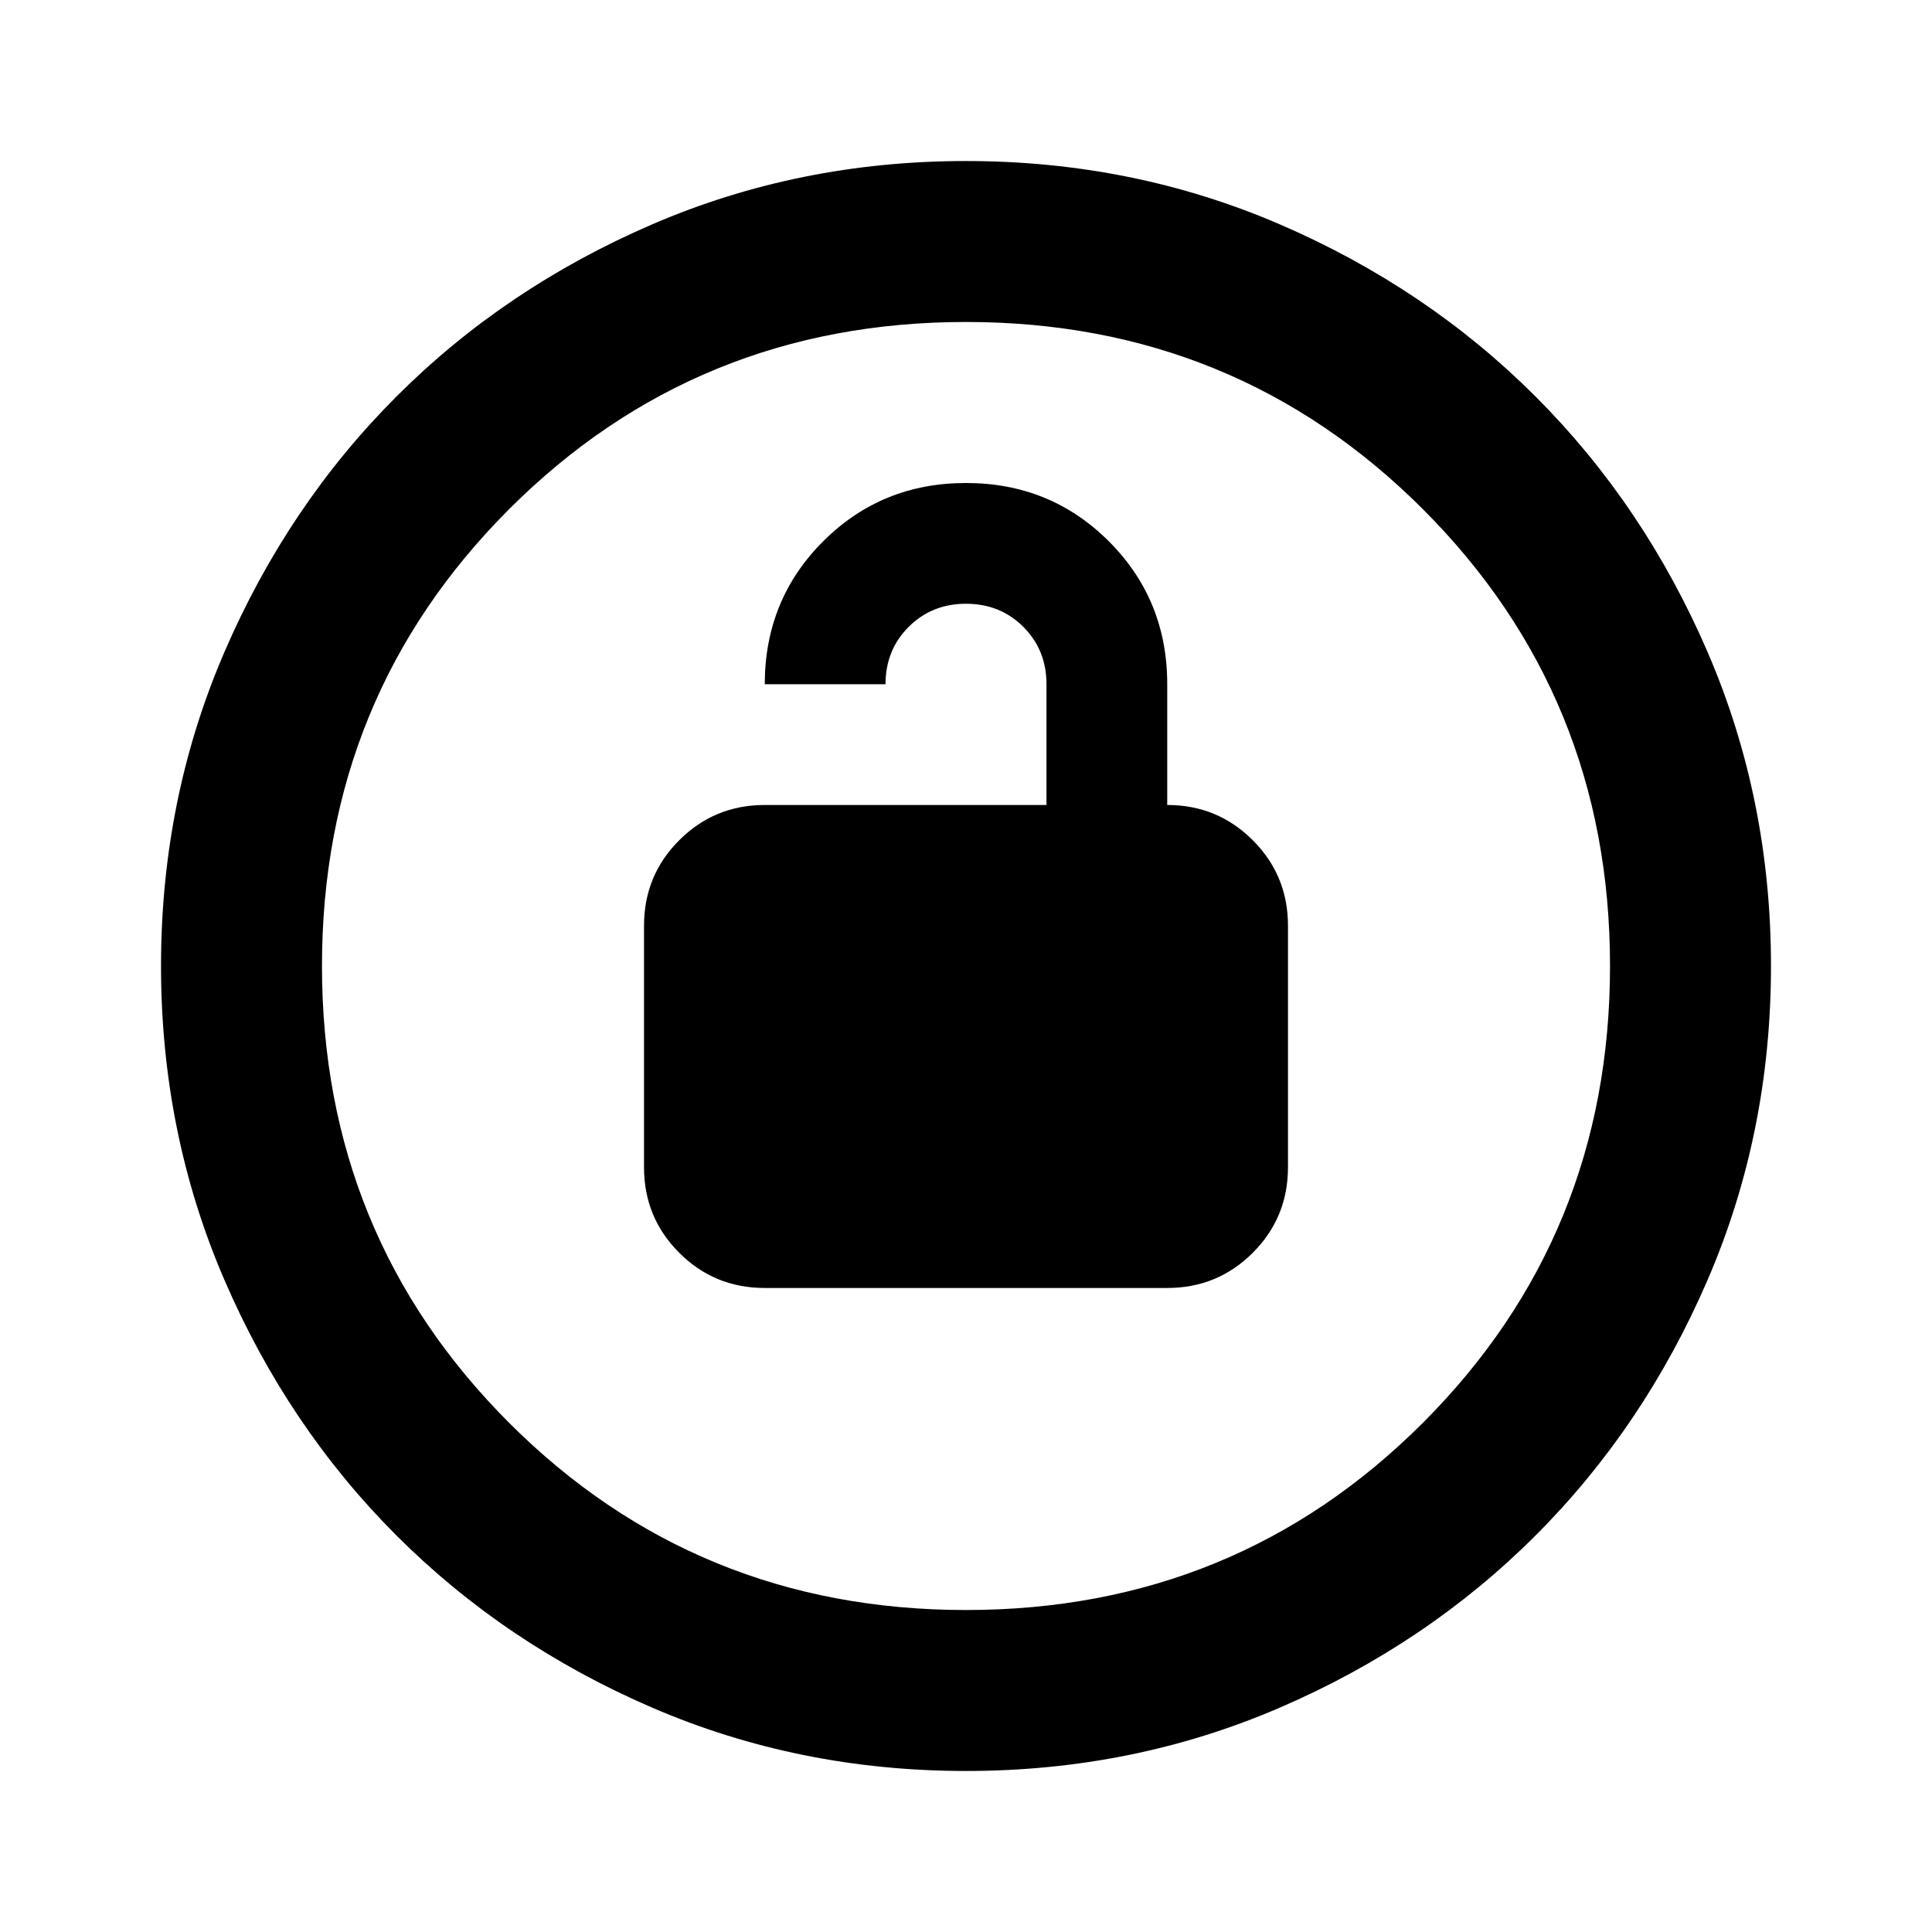<?xml version="1.0" encoding="UTF-8"?> <svg xmlns="http://www.w3.org/2000/svg" width="32" height="32" viewBox="0 0 32 32" fill="none"><path d="M12.667 21.333H19.333C19.889 21.333 20.361 21.139 20.75 20.75C21.139 20.361 21.333 19.889 21.333 19.333V15.333C21.333 14.778 21.139 14.306 20.75 13.917C20.361 13.528 19.889 13.333 19.333 13.333V11.333C19.333 10.4 19.011 9.611 18.367 8.967C17.722 8.322 16.933 8 16 8C15.067 8 14.278 8.322 13.633 8.967C12.989 9.611 12.667 10.4 12.667 11.333H14.667C14.667 10.956 14.794 10.639 15.05 10.383C15.306 10.128 15.622 10 16 10C16.378 10 16.694 10.128 16.95 10.383C17.206 10.639 17.333 10.956 17.333 11.333V13.333H12.667C12.111 13.333 11.639 13.528 11.25 13.917C10.861 14.306 10.667 14.778 10.667 15.333V19.333C10.667 19.889 10.861 20.361 11.25 20.75C11.639 21.139 12.111 21.333 12.667 21.333ZM16 29.333C14.156 29.333 12.422 28.983 10.8 28.283C9.178 27.583 7.767 26.633 6.567 25.433C5.367 24.233 4.417 22.822 3.717 21.2C3.017 19.578 2.667 17.844 2.667 16C2.667 14.155 3.017 12.422 3.717 10.8C4.417 9.178 5.367 7.767 6.567 6.567C7.767 5.367 9.178 4.417 10.8 3.717C12.422 3.017 14.156 2.667 16 2.667C17.844 2.667 19.578 3.017 21.2 3.717C22.822 4.417 24.233 5.367 25.433 6.567C26.633 7.767 27.583 9.178 28.283 10.8C28.983 12.422 29.333 14.155 29.333 16C29.333 17.844 28.983 19.578 28.283 21.2C27.583 22.822 26.633 24.233 25.433 25.433C24.233 26.633 22.822 27.583 21.2 28.283C19.578 28.983 17.844 29.333 16 29.333ZM16 26.667C18.978 26.667 21.5 25.633 23.567 23.567C25.633 21.5 26.667 18.978 26.667 16C26.667 13.022 25.633 10.5 23.567 8.433C21.5 6.367 18.978 5.333 16 5.333C13.022 5.333 10.5 6.367 8.433 8.433C6.367 10.5 5.333 13.022 5.333 16C5.333 18.978 6.367 21.5 8.433 23.567C10.5 25.633 13.022 26.667 16 26.667Z" fill="black"></path></svg> 